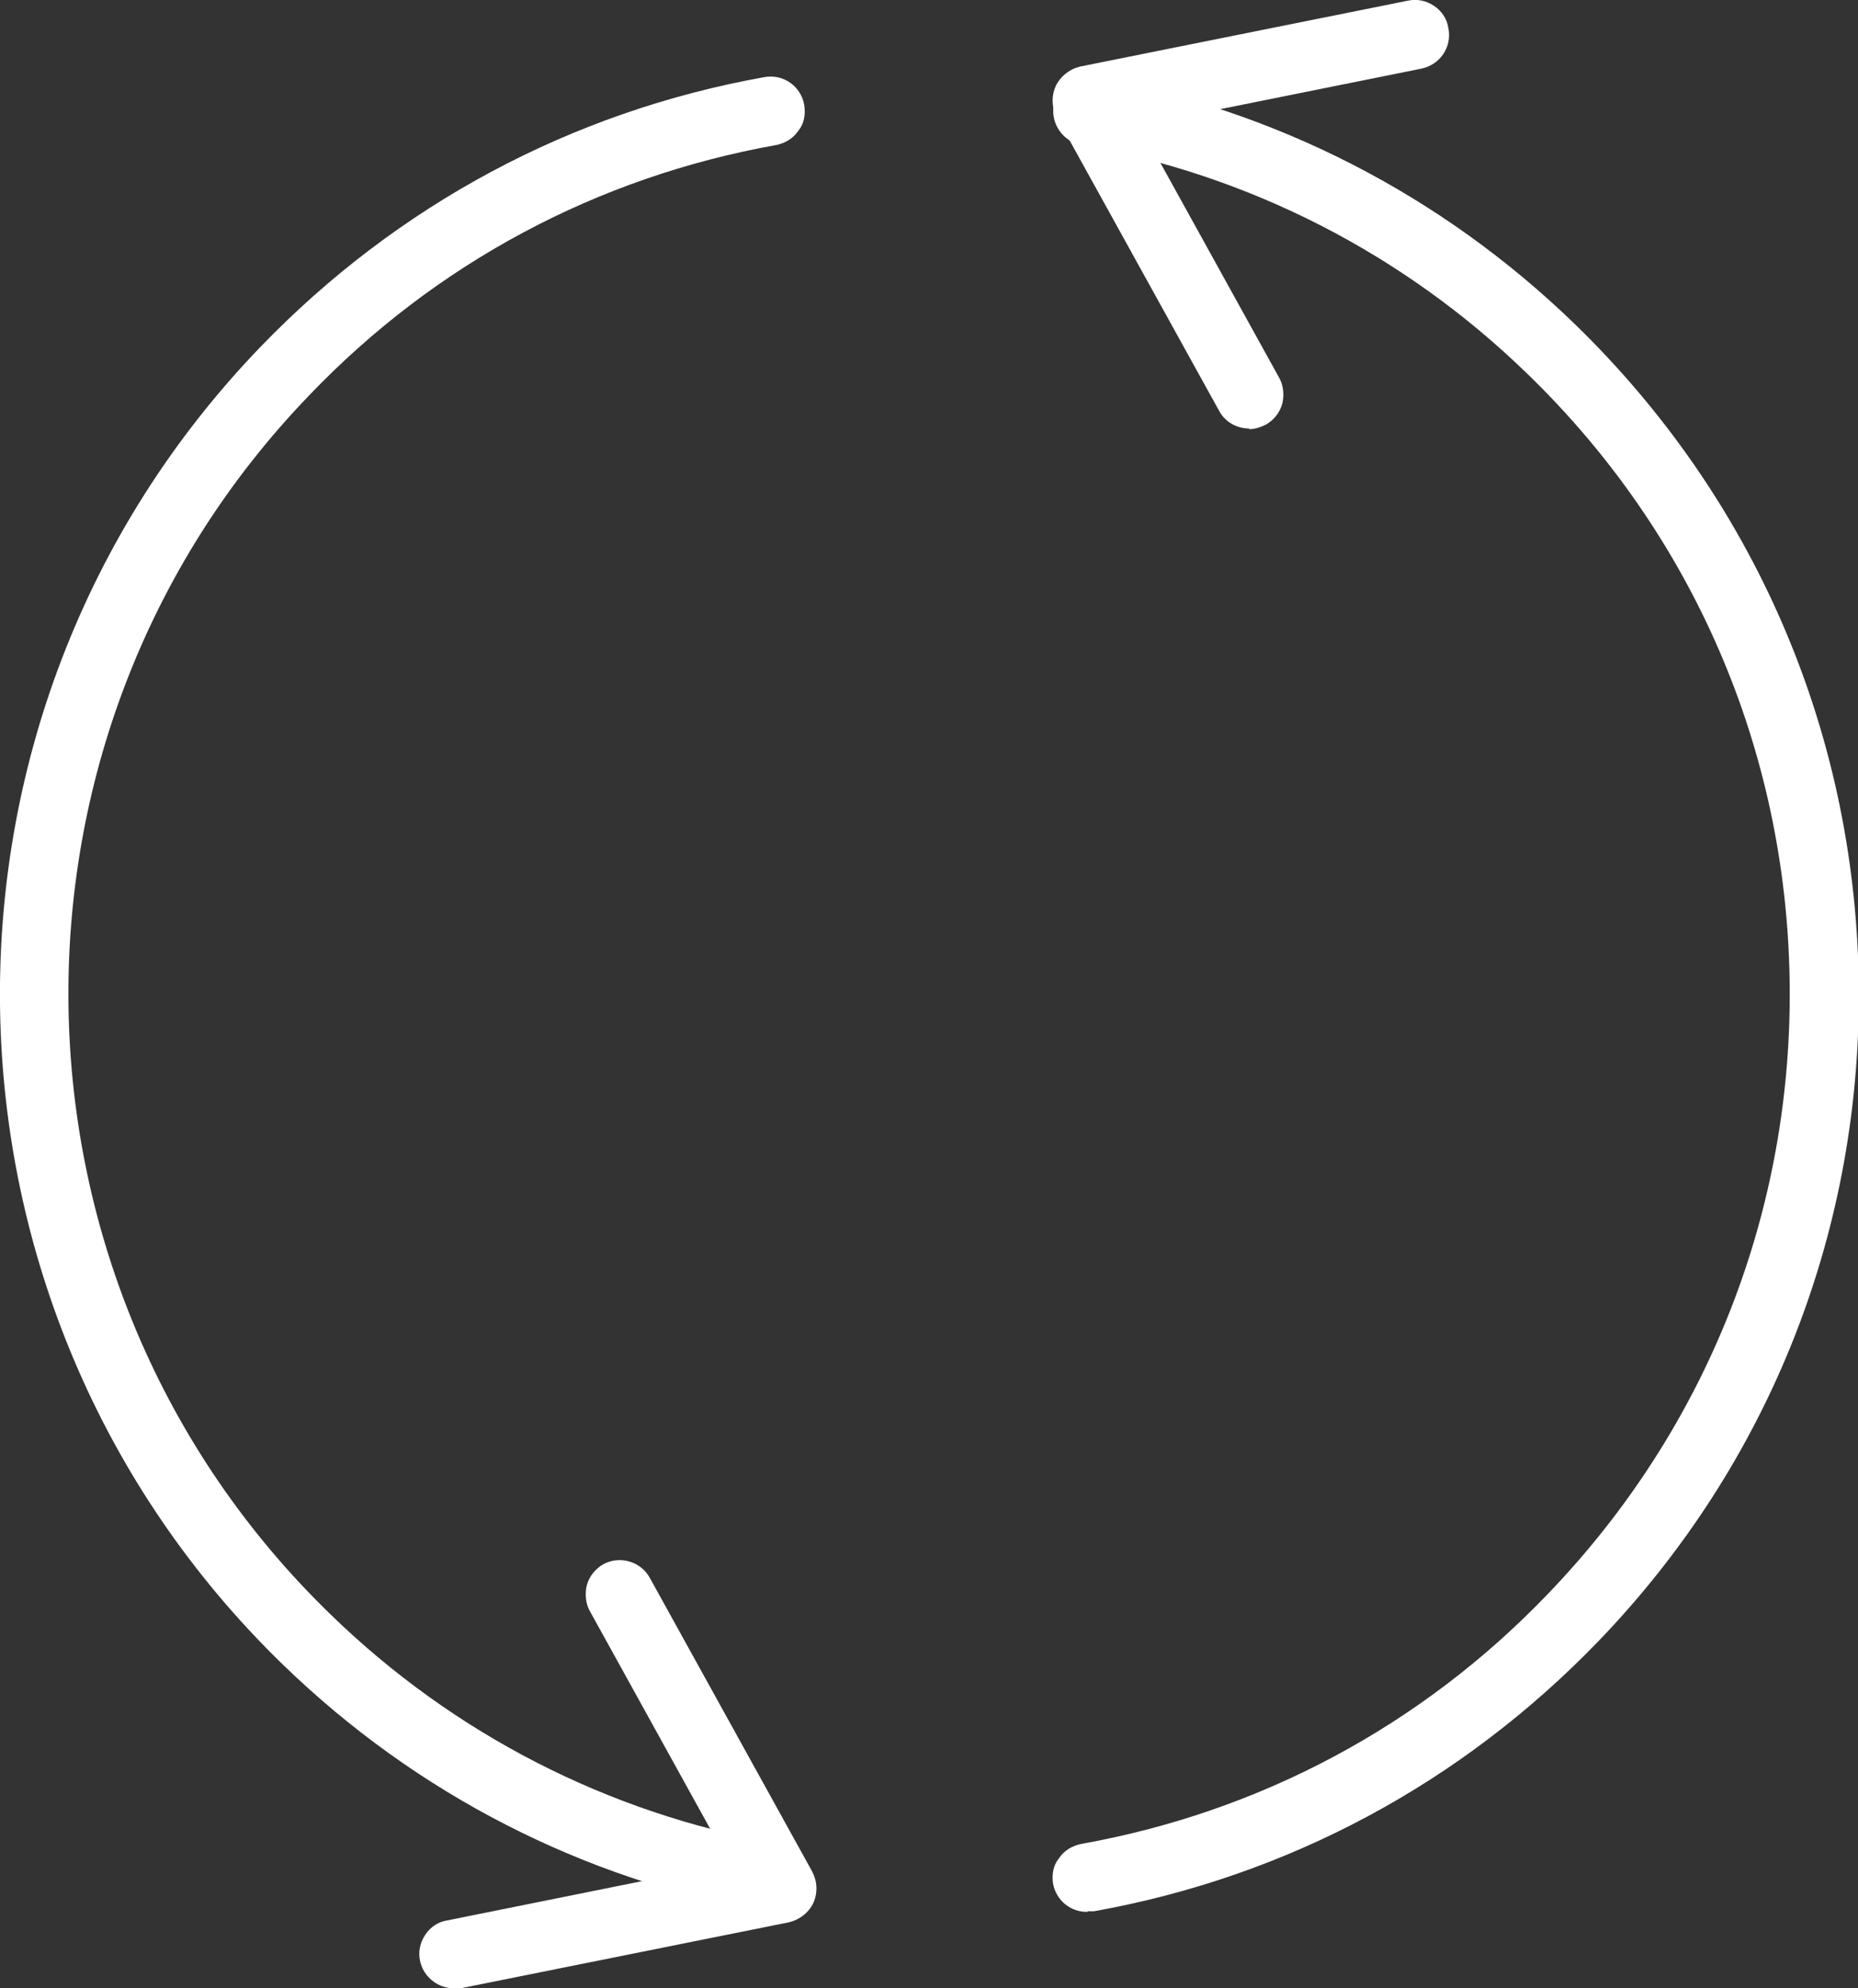 <svg width="57" height="61" viewBox="0 0 57 61" fill="none" xmlns="http://www.w3.org/2000/svg">
<rect x="0" y="0" width="57" height="61" fill="#333333" stroke="none"/>
<g clip-path="url(#clip0_387_2508)">
<path d="M38.32 12.845C38.06 12.845 37.78 12.705 37.64 12.444L32.666 3.447C32.546 3.226 32.546 2.966 32.646 2.745C32.745 2.525 32.945 2.365 33.185 2.325L43.254 0.301C43.674 0.22 44.074 0.481 44.154 0.902C44.233 1.323 43.974 1.723 43.554 1.804L34.524 3.607L38.979 11.703C39.179 12.084 39.059 12.545 38.679 12.745C38.559 12.805 38.44 12.845 38.3 12.845H38.32Z" fill="white"/>
<path d="M38.32 13.146C37.94 13.146 37.581 12.945 37.401 12.605L32.426 3.607C32.266 3.306 32.246 2.966 32.386 2.645C32.526 2.345 32.806 2.124 33.125 2.044L43.195 0.02C43.474 -0.04 43.754 0.02 43.994 0.18C44.233 0.341 44.393 0.581 44.433 0.862C44.553 1.443 44.174 1.984 43.614 2.104L34.963 3.847L39.239 11.583C39.379 11.823 39.399 12.124 39.339 12.384C39.259 12.665 39.079 12.885 38.839 13.025C38.679 13.106 38.5 13.166 38.32 13.166V13.146ZM43.414 0.581C43.414 0.581 43.355 0.581 43.315 0.581L33.245 2.605C33.105 2.625 32.965 2.725 32.906 2.866C32.846 3.006 32.846 3.166 32.906 3.306L37.88 12.304C38 12.524 38.3 12.625 38.539 12.485C38.659 12.424 38.739 12.324 38.759 12.204C38.799 12.084 38.779 11.943 38.719 11.843L34.264 3.747C34.264 3.747 34.224 3.567 34.264 3.487C34.304 3.407 34.384 3.346 34.464 3.326L43.494 1.523C43.754 1.463 43.914 1.222 43.874 0.962C43.854 0.842 43.774 0.721 43.674 0.661C43.594 0.601 43.494 0.581 43.414 0.581Z" fill="white"/>
<path d="M13.925 60.72C13.566 60.72 13.246 60.459 13.166 60.098C13.086 59.678 13.346 59.277 13.765 59.197L22.796 57.393L18.341 49.297C18.141 48.916 18.261 48.455 18.64 48.255C19.02 48.055 19.479 48.175 19.679 48.556L24.654 57.553C24.774 57.774 24.774 58.034 24.674 58.255C24.574 58.475 24.374 58.636 24.134 58.675L14.065 60.7C14.065 60.7 13.965 60.7 13.905 60.7L13.925 60.72Z" fill="white"/>
<path d="M13.925 61C13.426 61 12.986 60.639 12.886 60.158C12.826 59.878 12.886 59.597 13.046 59.357C13.206 59.116 13.446 58.956 13.725 58.916L22.376 57.172L18.101 49.437C17.961 49.197 17.941 48.896 18.001 48.636C18.081 48.355 18.261 48.135 18.5 47.995C19 47.714 19.659 47.894 19.939 48.415L24.914 57.413C25.073 57.714 25.093 58.054 24.954 58.375C24.814 58.675 24.534 58.896 24.194 58.976L14.125 61C14.125 61 13.985 61.02 13.925 61.02V61ZM19.02 48.435C19.02 48.435 18.86 48.435 18.78 48.495C18.66 48.556 18.58 48.656 18.56 48.776C18.52 48.896 18.54 49.036 18.6 49.137L23.056 57.233C23.056 57.233 23.096 57.413 23.056 57.493C23.016 57.573 22.936 57.633 22.856 57.654L13.825 59.457C13.706 59.477 13.586 59.557 13.526 59.657C13.446 59.758 13.426 59.898 13.446 60.018C13.506 60.279 13.745 60.439 14.005 60.399L24.075 58.375C24.214 58.355 24.354 58.255 24.414 58.114C24.474 57.974 24.474 57.814 24.414 57.673L19.439 48.676C19.36 48.516 19.18 48.435 19.02 48.435Z" fill="white"/>
<path d="M23.635 58.355C23.635 58.355 23.555 58.355 23.495 58.355C17.981 57.373 12.927 54.768 8.891 50.86C-2.298 40.019 -2.617 22.064 8.191 10.841C12.347 6.533 17.642 3.707 23.515 2.645C23.935 2.565 24.334 2.846 24.394 3.266C24.454 3.687 24.195 4.088 23.775 4.148C18.221 5.15 13.206 7.815 9.29 11.903C-0.919 22.524 -0.619 39.498 9.95 49.758C13.766 53.465 18.561 55.91 23.775 56.852C24.195 56.932 24.474 57.333 24.394 57.734C24.334 58.114 24.015 58.375 23.635 58.375V58.355Z" fill="white"/>
<path d="M23.635 58.655C23.635 58.655 23.515 58.655 23.455 58.655C17.881 57.653 12.787 55.048 8.691 51.081C-2.617 40.119 -2.937 21.983 7.992 10.641C12.187 6.292 17.521 3.427 23.455 2.365C24.035 2.264 24.574 2.645 24.674 3.226C24.714 3.507 24.674 3.787 24.494 4.008C24.334 4.248 24.095 4.389 23.815 4.449C18.321 5.431 13.366 8.076 9.49 12.124C-0.619 22.604 -0.32 39.398 10.149 49.537C13.925 53.205 18.66 55.629 23.815 56.551C24.394 56.651 24.774 57.212 24.674 57.774C24.574 58.275 24.154 58.635 23.635 58.635V58.655ZM23.635 2.926C23.635 2.926 23.575 2.926 23.555 2.926C17.741 3.968 12.507 6.773 8.391 11.042C-2.298 22.164 -1.998 39.919 9.09 50.66C13.086 54.527 18.101 57.092 23.555 58.074C23.815 58.114 24.055 57.934 24.114 57.694C24.154 57.433 23.995 57.193 23.735 57.132C18.46 56.191 13.626 53.706 9.77 49.958C-0.939 39.598 -1.239 22.424 9.09 11.703C13.046 7.595 18.121 4.87 23.735 3.868C23.855 3.848 23.975 3.767 24.035 3.667C24.114 3.567 24.134 3.427 24.114 3.306C24.075 3.066 23.875 2.906 23.635 2.906V2.926Z" fill="white"/>
<path d="M33.345 58.355C32.985 58.355 32.666 58.094 32.586 57.714C32.506 57.293 32.785 56.892 33.205 56.832C38.759 55.83 43.774 53.165 47.69 49.077C52.645 43.926 55.302 37.153 55.182 30.019C55.062 22.865 52.165 16.192 47.031 11.242C43.215 7.535 38.419 5.09 33.205 4.148C32.785 4.068 32.506 3.667 32.586 3.266C32.666 2.846 33.065 2.565 33.465 2.645C38.979 3.627 44.034 6.232 48.069 10.14C53.484 15.39 56.56 22.444 56.68 29.999C56.82 37.554 54.003 44.708 48.769 50.159C44.613 54.467 39.319 57.293 33.445 58.355C33.405 58.355 33.345 58.355 33.305 58.355H33.345Z" fill="white"/>
<path d="M33.345 58.655C32.825 58.655 32.406 58.295 32.306 57.794C32.266 57.513 32.306 57.233 32.486 57.012C32.645 56.772 32.885 56.631 33.165 56.571C38.659 55.589 43.614 52.944 47.49 48.896C52.385 43.806 55.022 37.113 54.902 30.039C54.782 22.965 51.925 16.372 46.851 11.463C43.075 7.795 38.34 5.37 33.185 4.449C32.606 4.348 32.226 3.787 32.326 3.226C32.366 2.946 32.526 2.705 32.765 2.545C33.005 2.385 33.285 2.324 33.545 2.365C39.119 3.367 44.213 5.972 48.309 9.939C53.783 15.25 56.88 22.364 57.02 29.999C57.16 37.634 54.323 44.868 49.028 50.359C44.833 54.708 39.498 57.573 33.565 58.635C33.505 58.635 33.445 58.635 33.385 58.635L33.345 58.655ZM33.345 2.906C33.345 2.906 33.145 2.926 33.065 2.986C32.965 3.066 32.885 3.166 32.865 3.286C32.845 3.407 32.865 3.547 32.945 3.647C33.025 3.747 33.125 3.827 33.245 3.847C38.519 4.789 43.354 7.274 47.21 11.022C52.385 16.031 55.322 22.785 55.442 30.019C55.561 37.253 52.884 44.087 47.87 49.297C43.914 53.405 38.839 56.13 33.225 57.132C33.105 57.152 32.985 57.233 32.925 57.333C32.845 57.433 32.825 57.573 32.845 57.693C32.885 57.954 33.125 58.134 33.405 58.074C39.219 57.032 44.453 54.227 48.569 49.958C53.743 44.568 56.54 37.494 56.401 29.999C56.261 22.524 53.244 15.53 47.87 10.34C43.874 6.473 38.859 3.908 33.405 2.926C33.385 2.926 33.345 2.926 33.325 2.926L33.345 2.906Z" fill="white"/>
</g>
<defs>
<clipPath id="clip0_387_2508">
<rect width="57" height="61" fill="white"/>
</clipPath>
</defs>
</svg>
